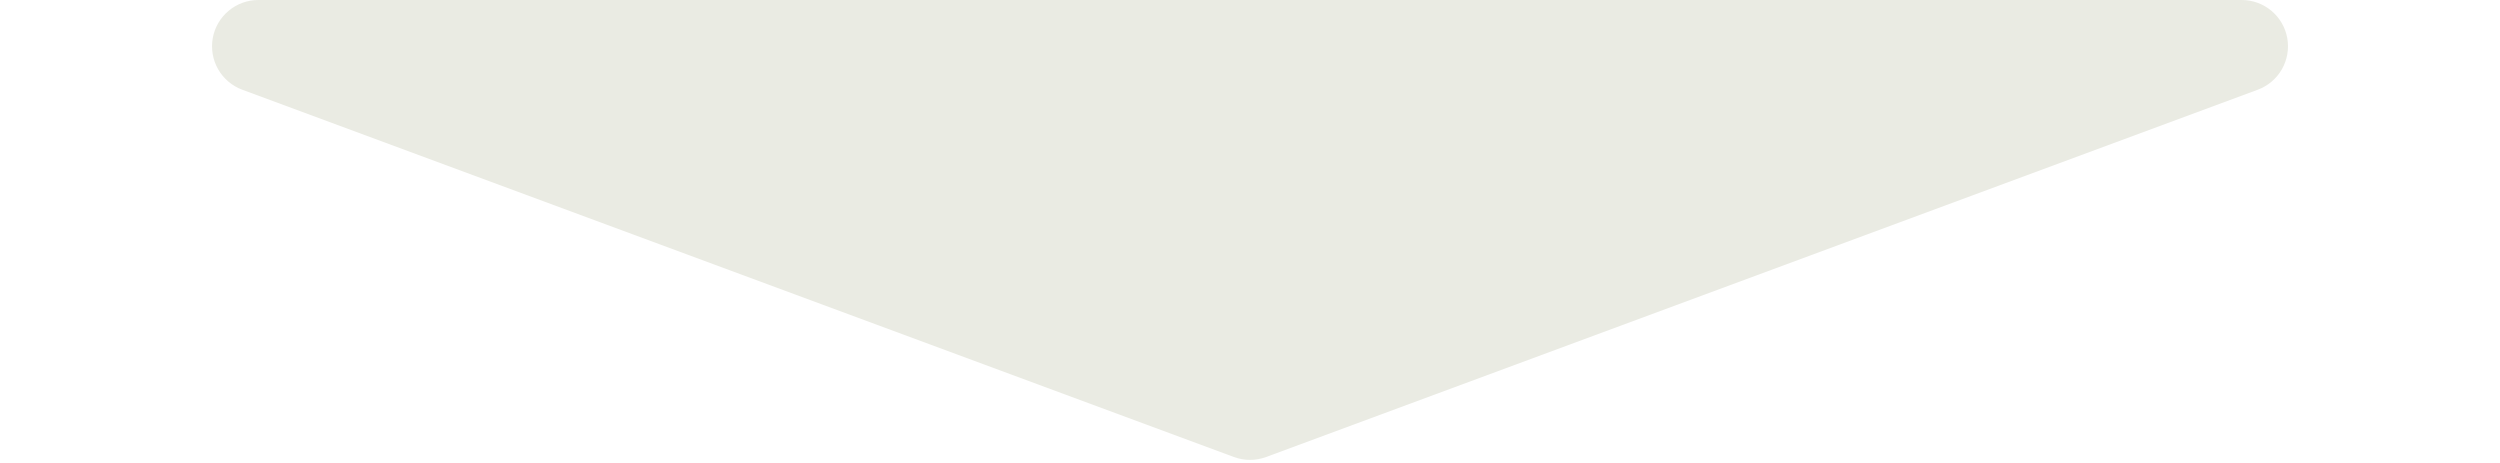 <svg width="108" height="20" viewBox="0 0 108 20" fill="none" xmlns="http://www.w3.org/2000/svg">
<path d="M54.695 19.743C54.247 19.909 53.754 19.909 53.306 19.743L10.464 3.875C10.024 3.712 9.656 3.399 9.423 2.992C9.191 2.585 9.109 2.109 9.191 1.647C9.274 1.186 9.516 0.768 9.876 0.467C10.235 0.166 10.689 0 11.158 -2.28882e-05L96.842 -2.28882e-05C97.311 0 97.765 0.165 98.125 0.466C98.484 0.767 98.727 1.185 98.81 1.647C98.892 2.109 98.81 2.585 98.578 2.992C98.345 3.399 97.977 3.712 97.537 3.875L54.695 19.743Z" fill="#EAEBE3"/>
</svg>
